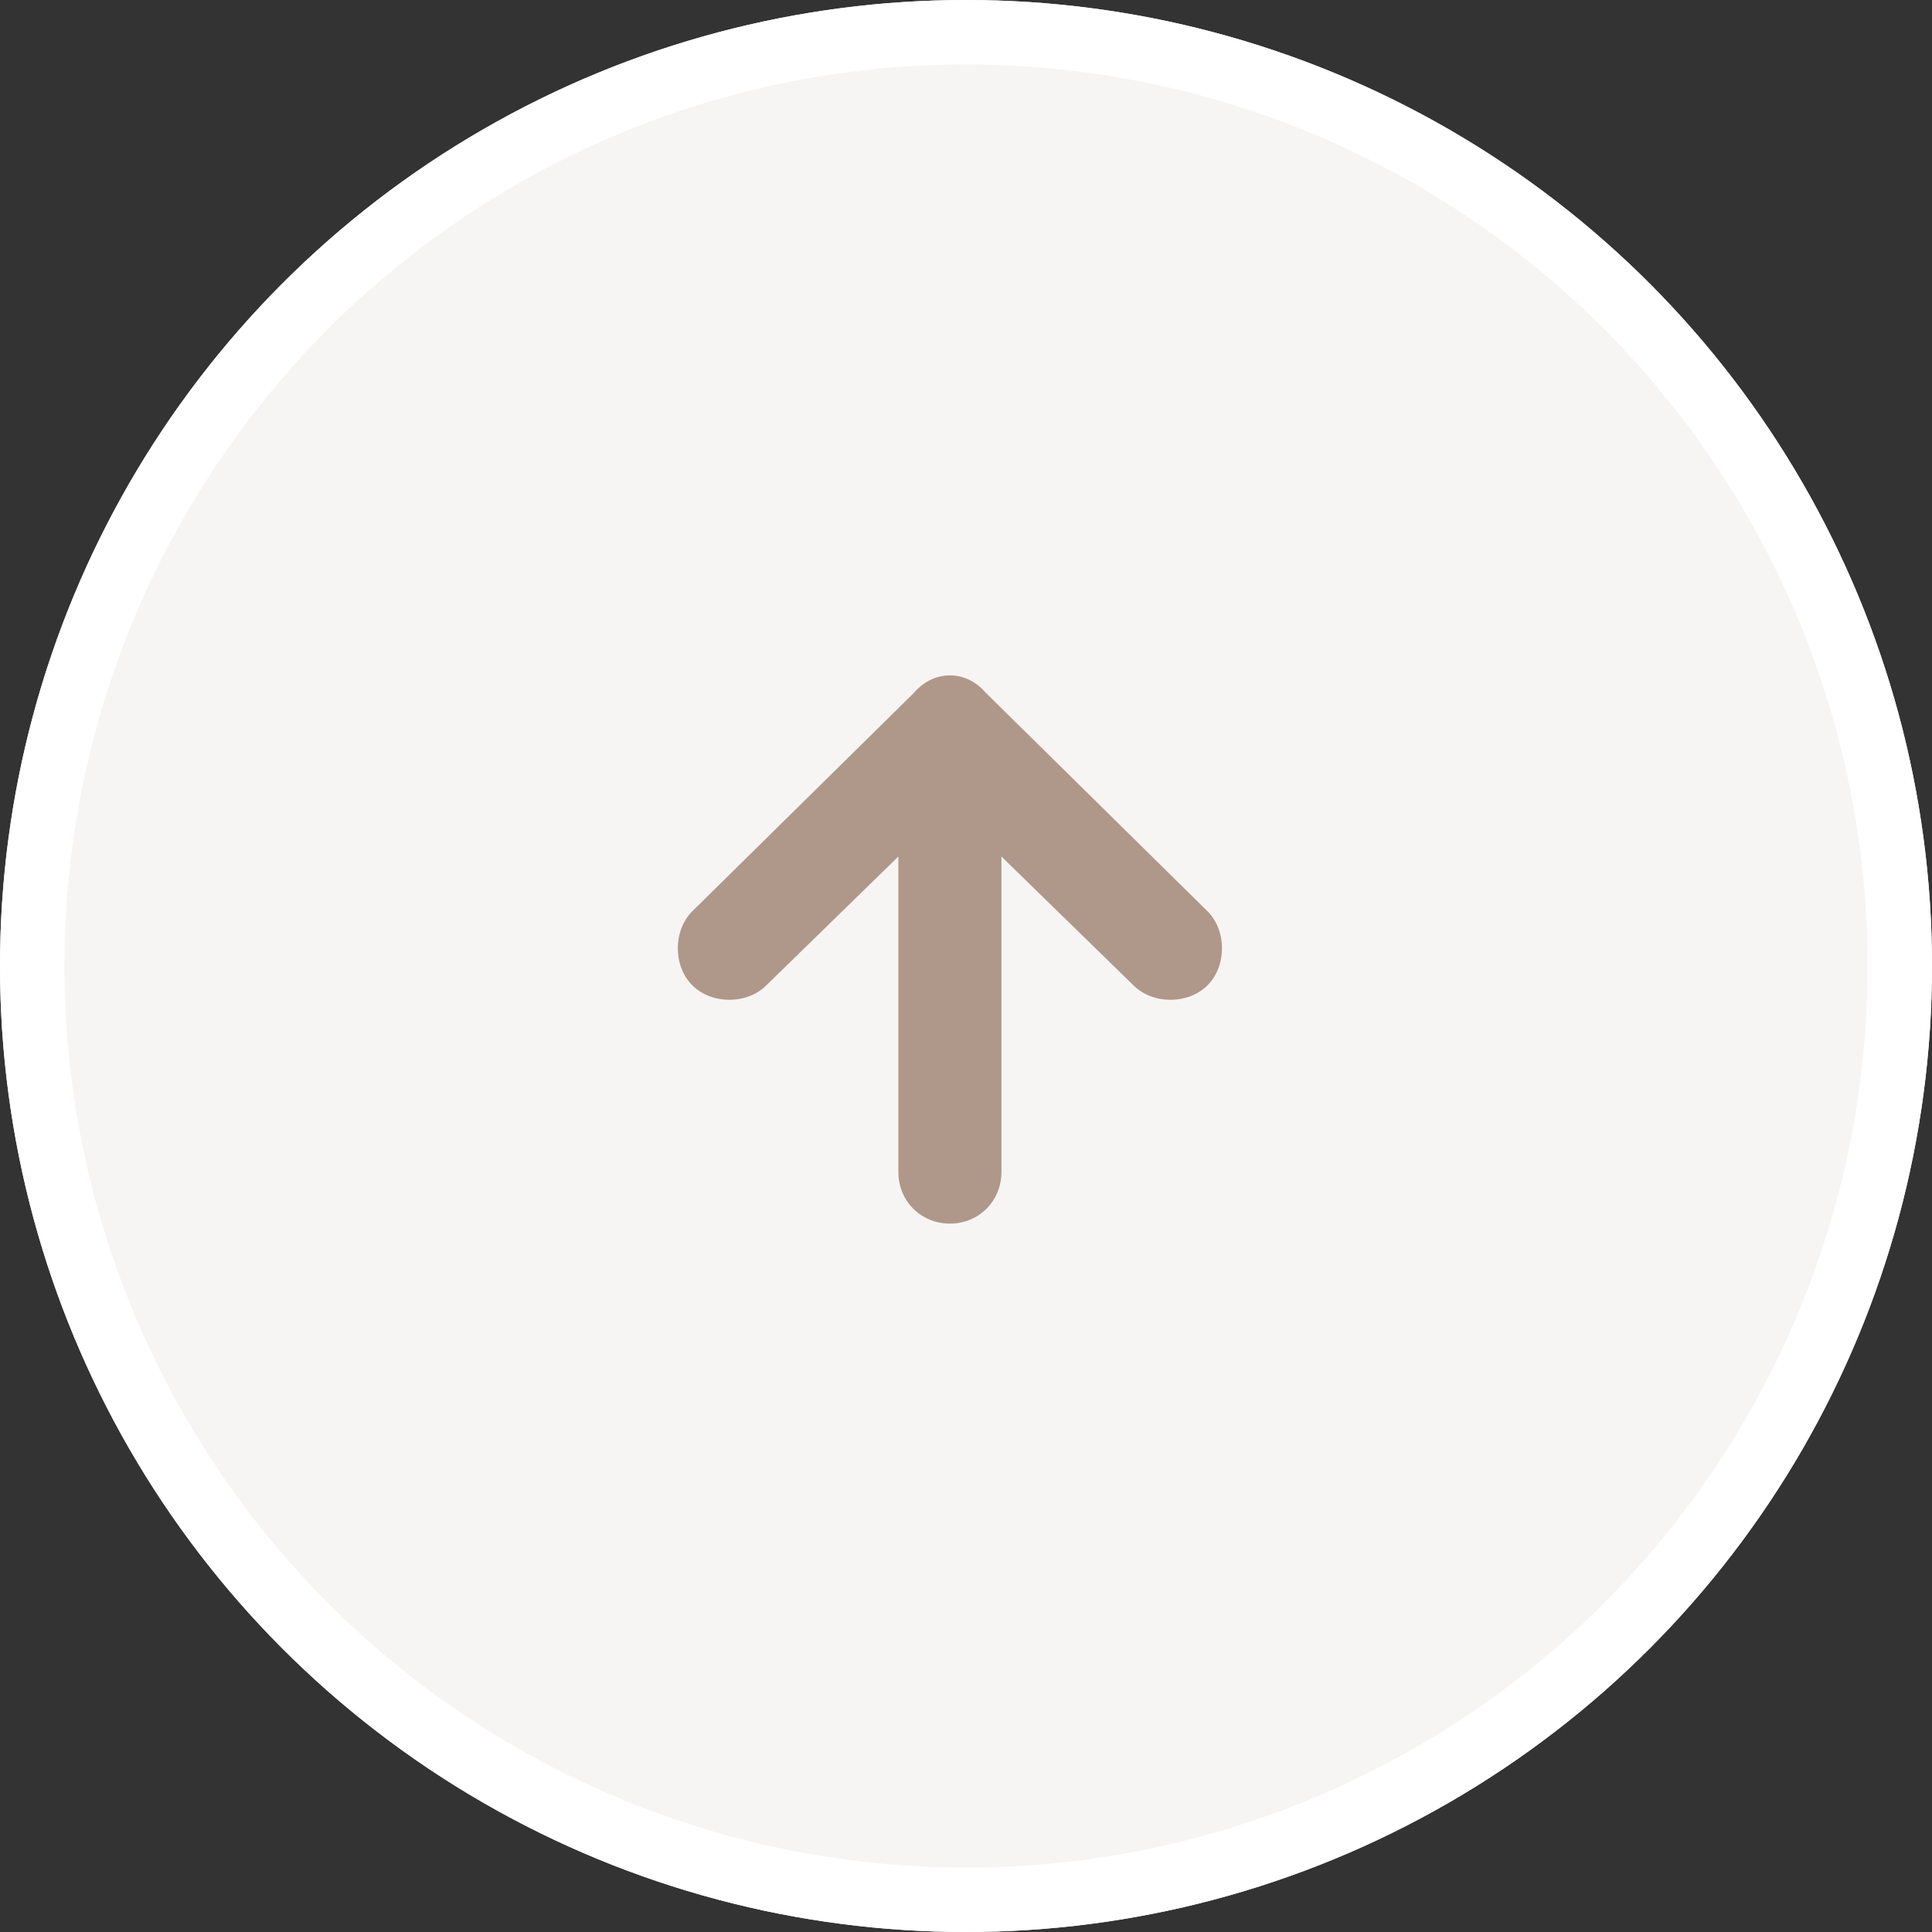 <svg xmlns="http://www.w3.org/2000/svg" viewBox="0 0 60 60" width="60" height="60"><rect x="0" y="0" width="60" height="60" fill="#333333" stroke="none"/><circle cx="30" cy="30" r="30" fill="#f7f4f4"/><circle cx="30" cy="30" r="29" fill="none" stroke="#fff" stroke-width="2"/><path d="M28.4 21.5l-6.9 6.8c-.6.6-.6 1.7 0 2.3.6.6 1.7.6 2.3 0l4.1-4v9.8c0 .9.7 1.6 1.6 1.6s1.6-.7 1.6-1.6v-9.8l4.1 4c.6.6 1.7.6 2.3 0 .6-.6.6-1.7 0-2.3l-6.9-6.8c-.6-.7-1.6-.7-2.2 0z" fill="#af9889"/></svg>